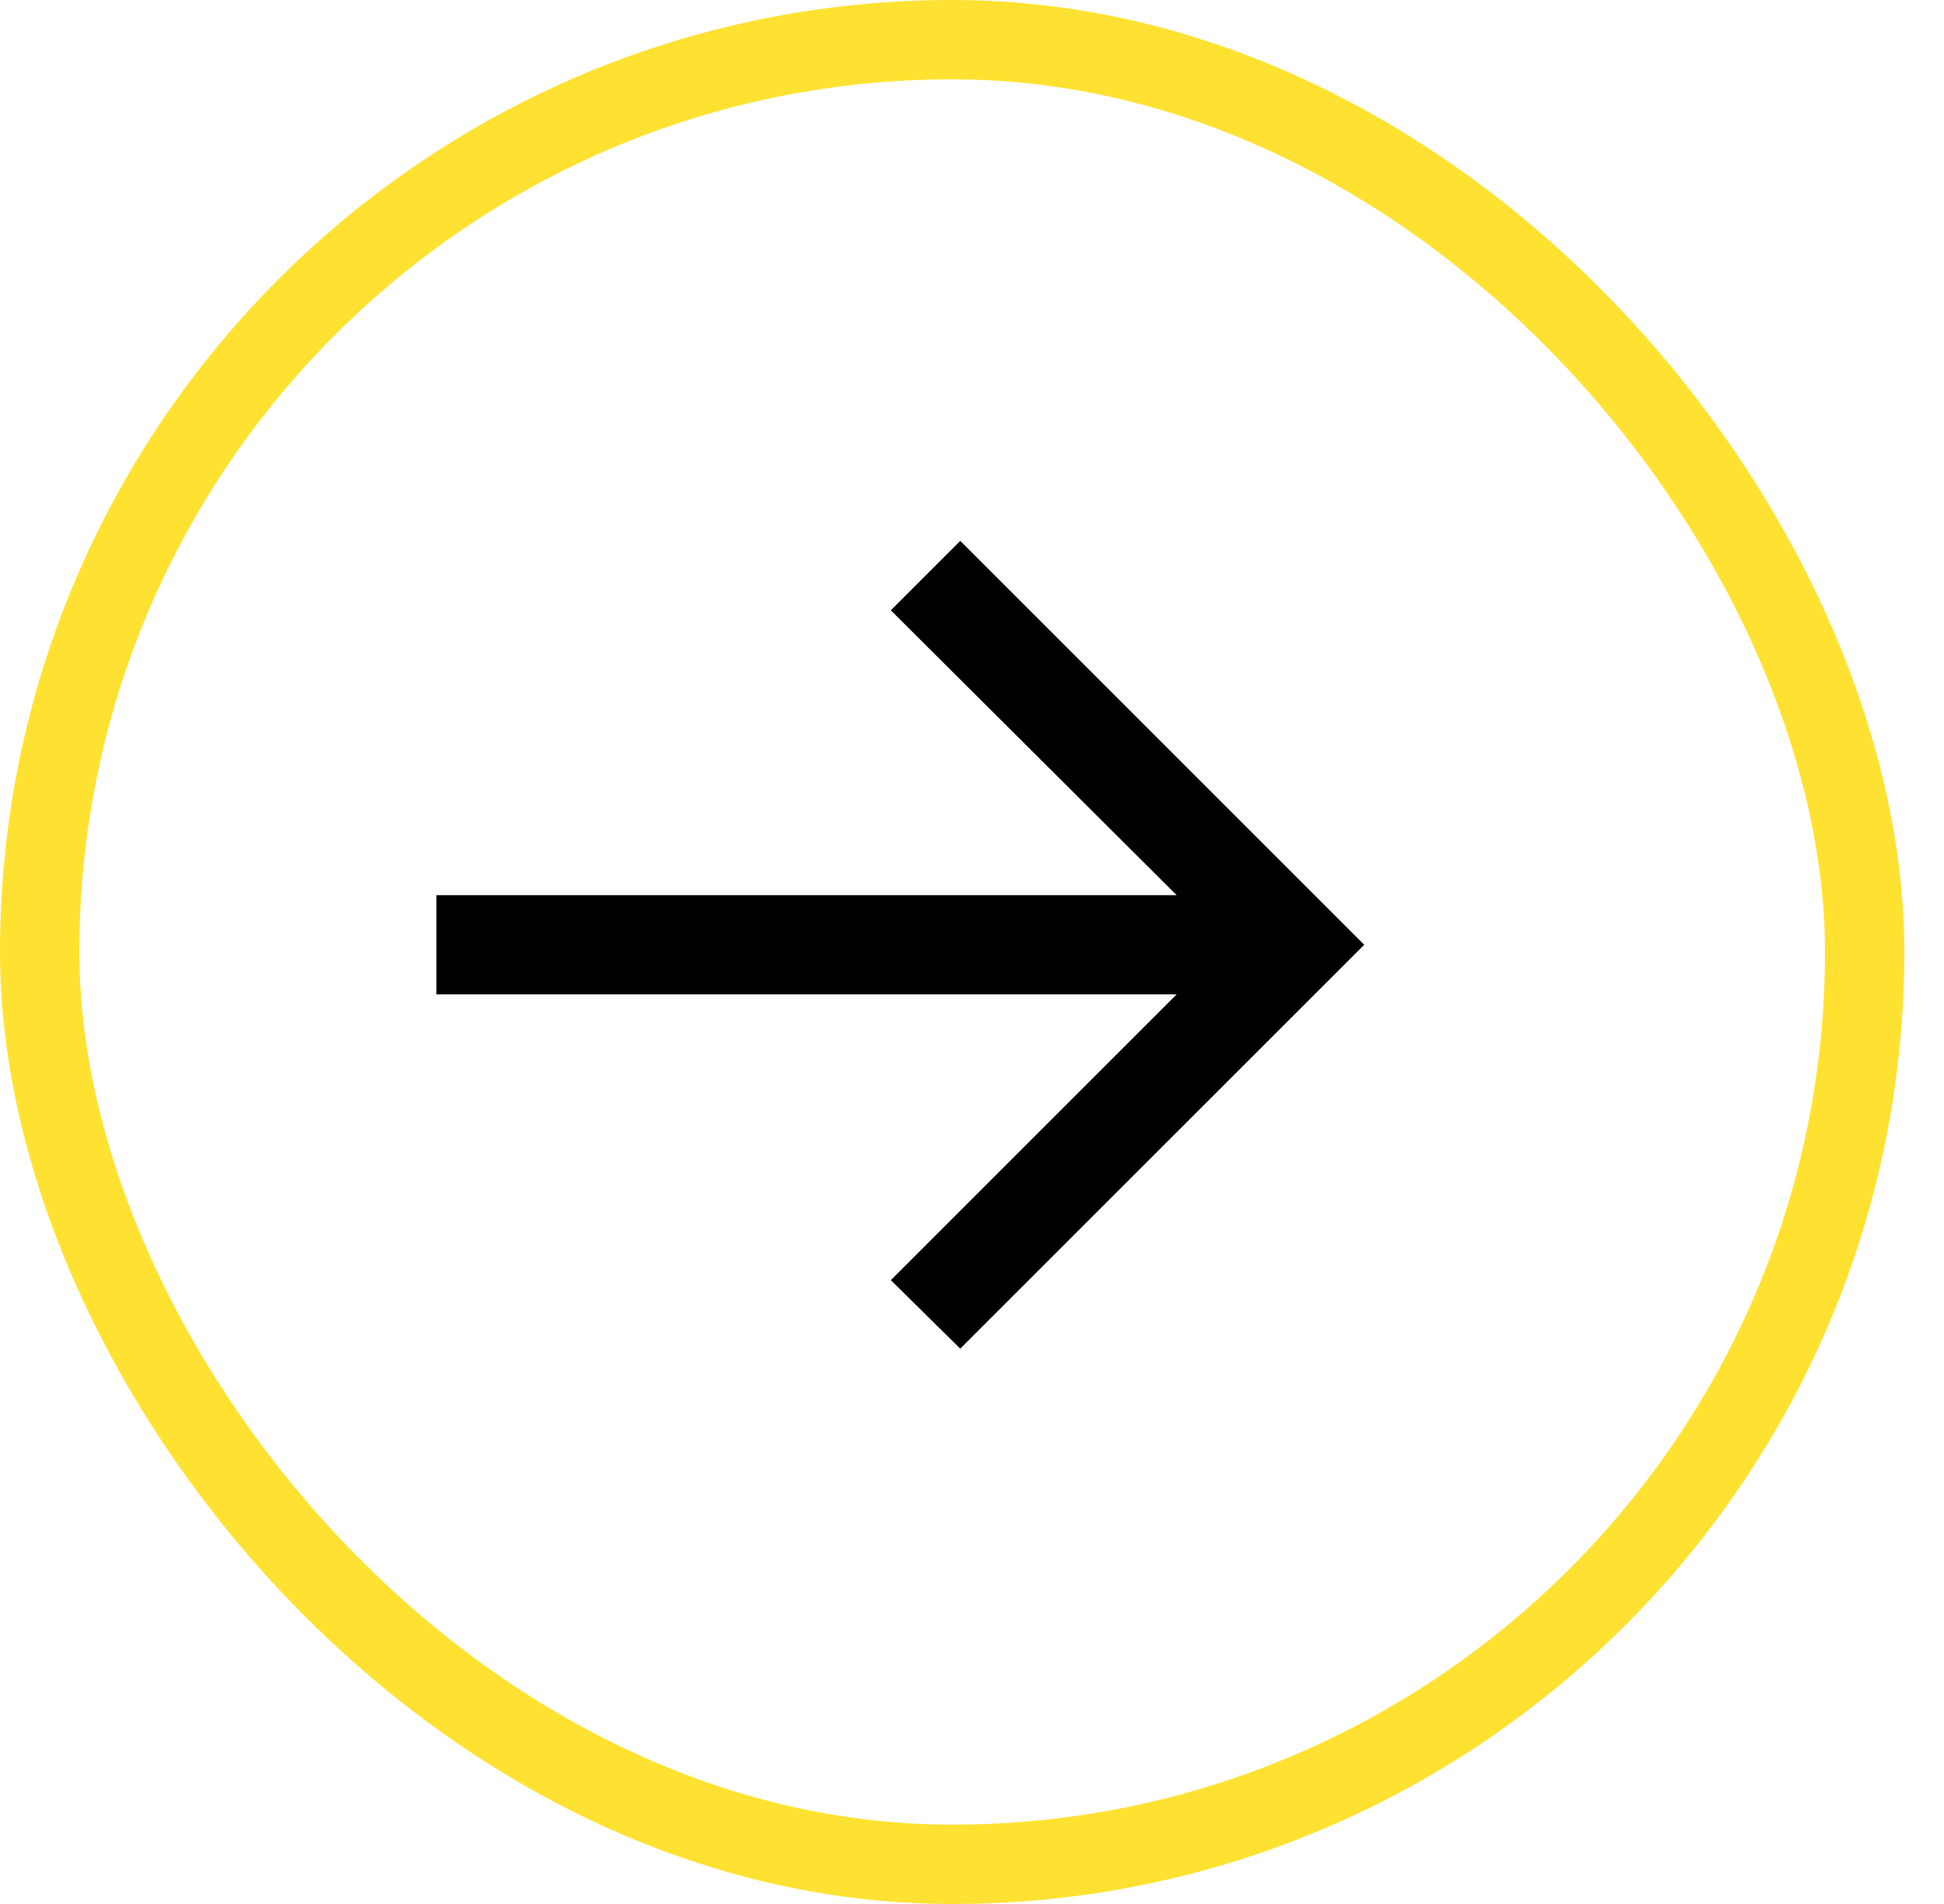 <svg width="49" height="48" viewBox="0 0 49 48" fill="none" xmlns="http://www.w3.org/2000/svg">
<path d="M24.204 34L22.454 32.273L29.659 25.068H11V22.568H29.659L22.454 15.386L24.204 13.636L34.386 23.818L24.204 34Z" fill="black"/>
<rect x="1" y="1" width="46" height="46" rx="23" stroke="#FFE231" stroke-width="2"/>
</svg>
